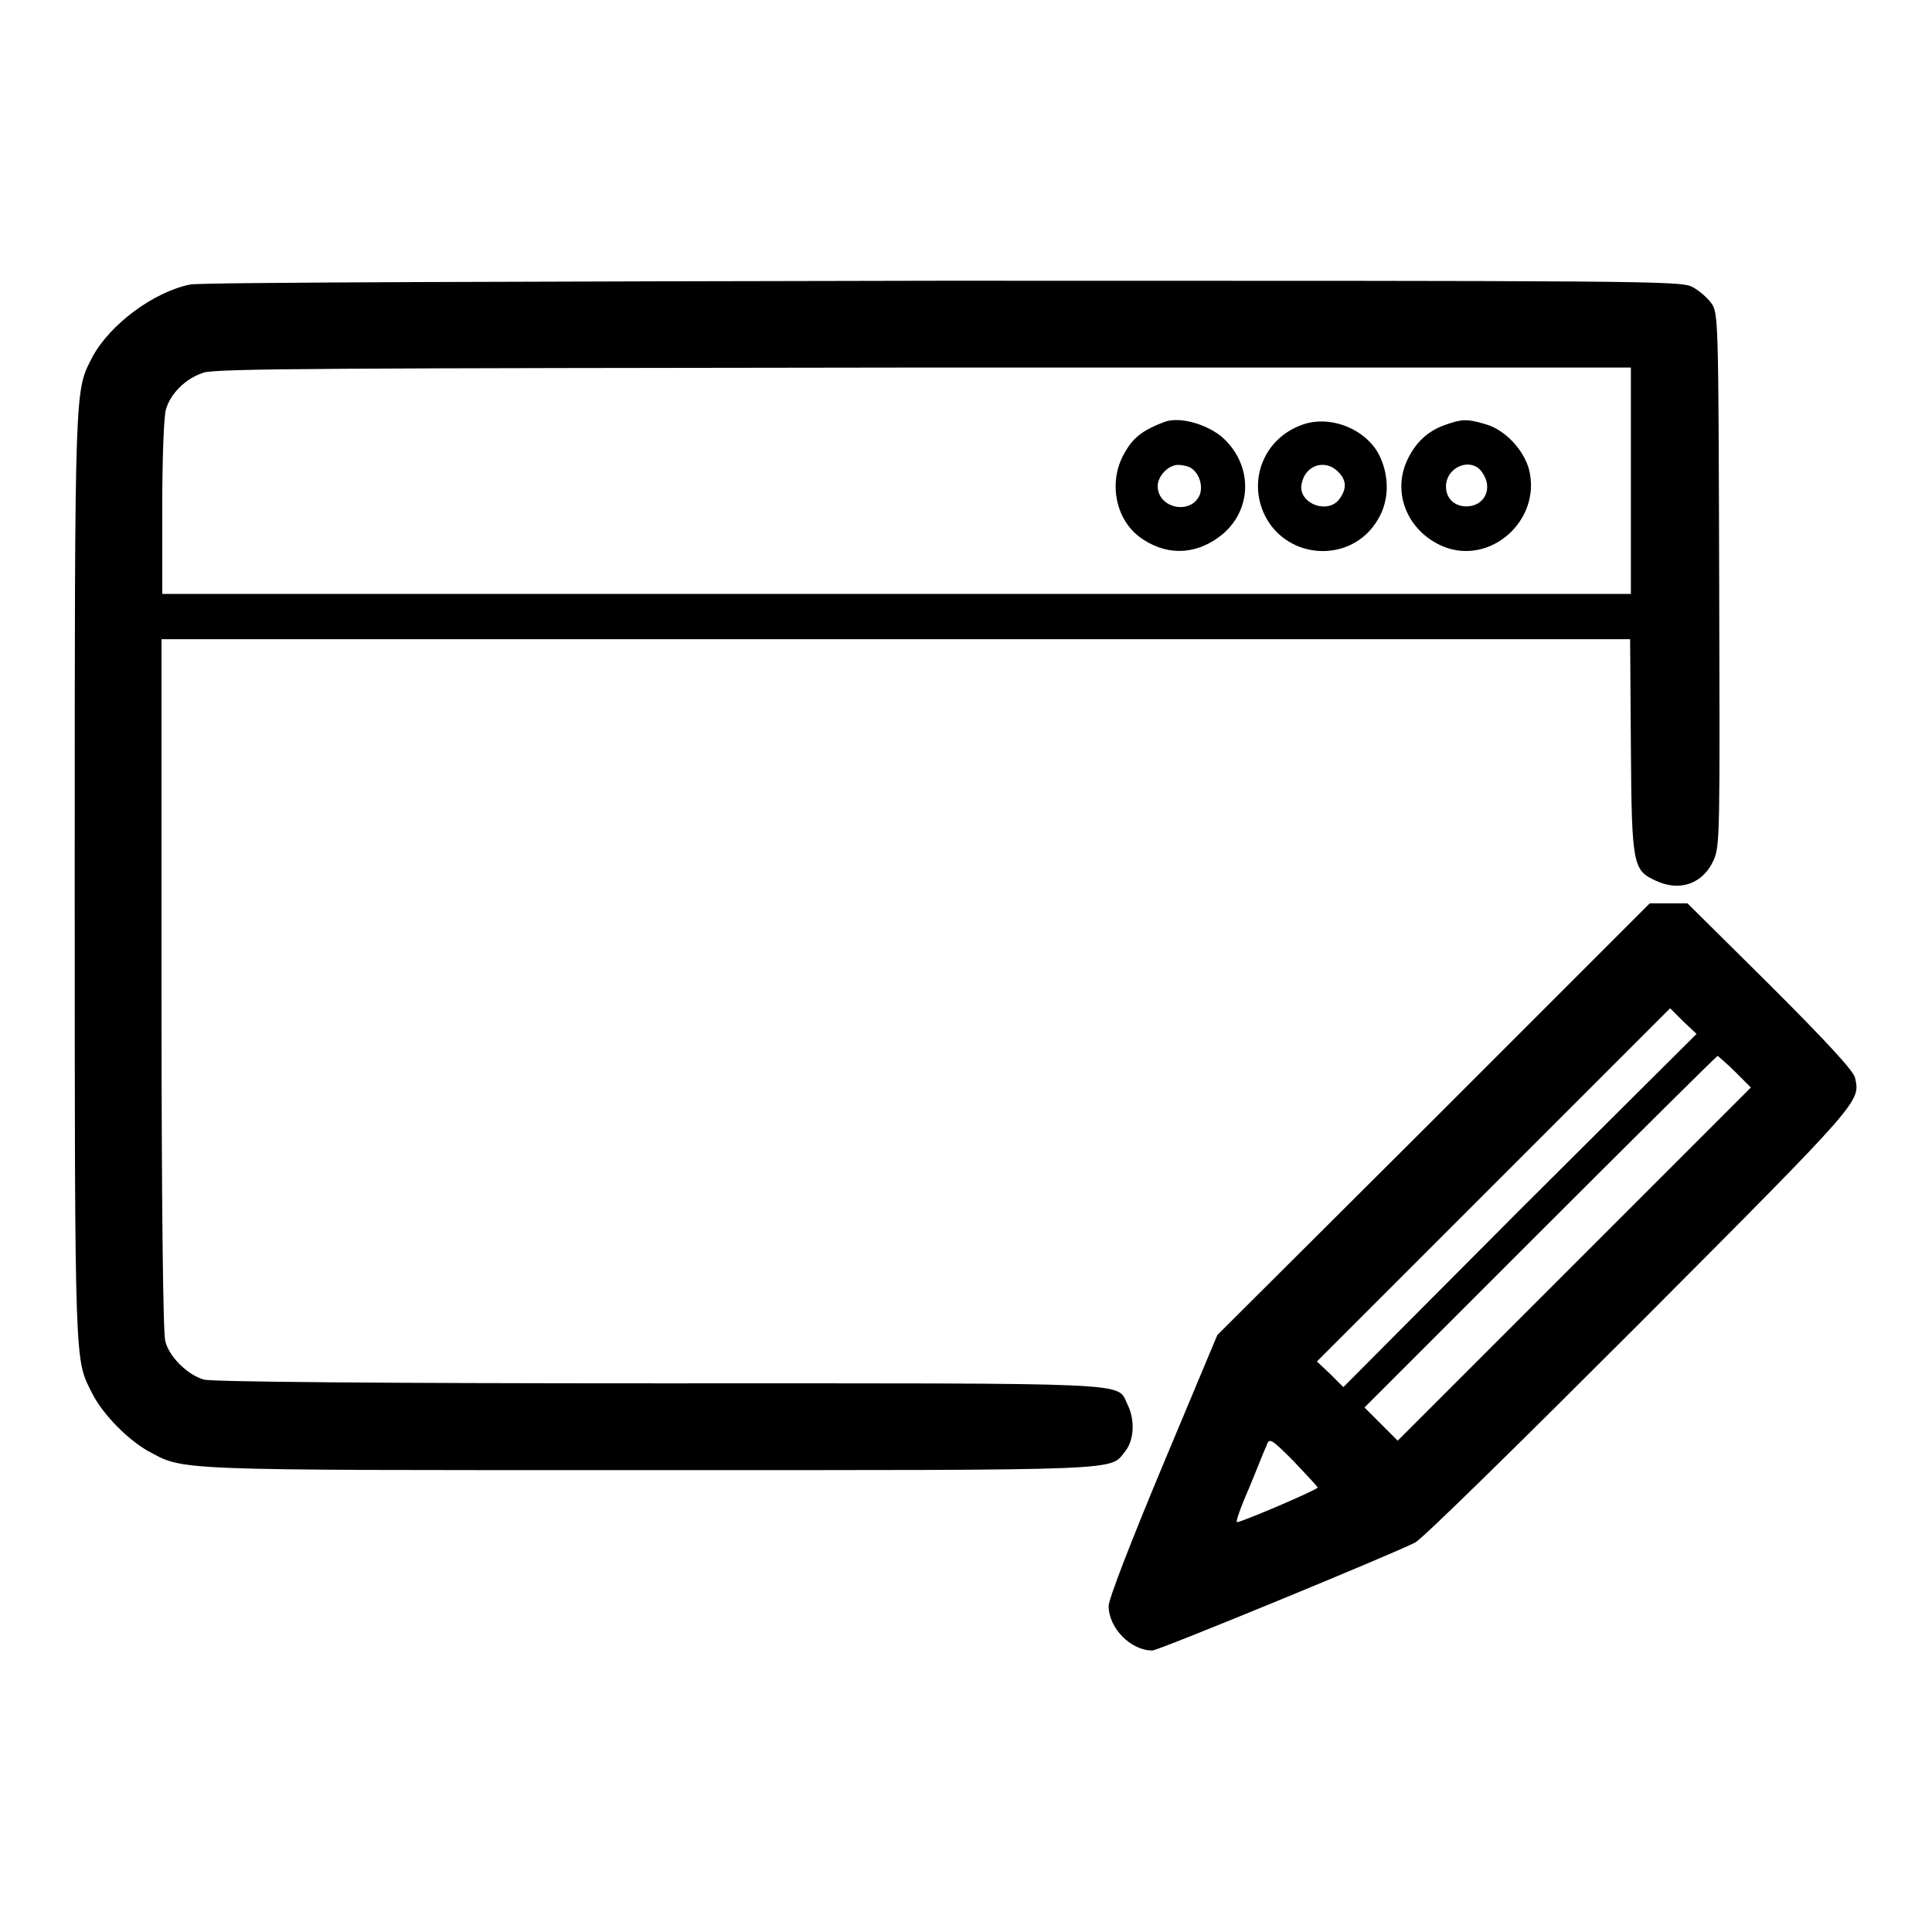 <?xml version="1.0" encoding="utf-8"?>
<!-- Svg Vector Icons : http://www.onlinewebfonts.com/icon -->
<!DOCTYPE svg PUBLIC "-//W3C//DTD SVG 1.1//EN" "http://www.w3.org/Graphics/SVG/1.1/DTD/svg11.dtd">
<svg version="1.1" xmlns="http://www.w3.org/2000/svg" xmlns:xlink="http://www.w3.org/1999/xlink" x="0px" y="0px" viewBox="0 0 256 256" enable-background="new 0 0 256 256" xml:space="preserve">
<g><g><g><path fill="#000000" d="M25.2,37.7c-4.9,1-10.6,5.3-12.9,9.5c-2.4,4.7-2.4,2.4-2.4,69c0,66,0,63.8,2.3,68.4c1.4,2.8,4.7,6.1,7.3,7.6c5,2.7,2.3,2.6,66.6,2.6c64,0,60.9,0.1,63-2.5c1.2-1.5,1.3-4.2,0.3-6.2c-1.5-3,2.4-2.8-62.1-2.8c-37.1,0-59.3-0.2-60.3-0.5c-2.1-0.6-4.6-3-5.1-5.1c-0.3-1-0.5-18.8-0.5-47.4V84.7h97.2H216l0.1,14.2c0.1,15.9,0.3,16.4,3.3,17.8c3.2,1.5,6.3,0.4,7.7-2.8c0.8-1.9,0.8-3.5,0.7-37.2c-0.1-34.8-0.1-35.3-1.1-36.6c-0.5-0.7-1.7-1.7-2.5-2.1c-1.5-0.8-7.1-0.8-99.3-0.8C71.3,37.3,26.4,37.4,25.2,37.7z M216.1,63.7v15h-97.3H21.5V67.2c0-6.3,0.2-12.1,0.5-13c0.6-2,2.5-4,4.9-4.8c1.5-0.6,17.1-0.6,95.5-0.7h93.7L216.1,63.7L216.1,63.7z"/><path fill="#000000" d="M154.3,55.9c-2.6,1-4,1.9-5.1,3.8c-2.5,3.9-1.5,9.4,2.3,11.8c3.5,2.3,7.4,1.9,10.6-0.8c4-3.5,3.8-9.4-0.3-12.9C159.6,56.1,156.3,55.2,154.3,55.9z M157.8,62c1.1,0.7,1.6,2.3,1.2,3.5c-1.1,2.8-5.6,1.9-5.6-1.1c0-1.3,1.4-2.8,2.7-2.8C156.7,61.6,157.5,61.8,157.8,62z"/><path fill="#000000" d="M172.5,56.3c-5,1.8-7.2,7.3-4.9,12c3,6,11.6,6.4,15,0.5c1.5-2.5,1.5-5.7,0.2-8.4C181.1,56.9,176.3,54.9,172.5,56.3z M177.3,62.5c1.1,1.1,1.2,2.2,0.2,3.6c-1.6,2.2-5.7,0.5-5-2.1C173,61.6,175.6,60.8,177.3,62.5z"/><path fill="#000000" d="M191.5,56.3c-2.3,0.8-3.9,2.3-5,4.6c-2.1,4.4,0,9.5,4.7,11.5c6.3,2.6,13.1-3.5,11.4-10.2c-0.7-2.6-3.2-5.3-5.8-6C194.5,55.5,193.7,55.5,191.5,56.3z M196.4,62.6c1.5,2.1,0.3,4.5-2.1,4.5c-1.6,0-2.7-1.1-2.7-2.6C191.6,61.8,195,60.5,196.4,62.6z"/><path fill="#000000" d="M190,148.3l-28.7,28.6l-7.2,17.2c-4.3,10.3-7.2,17.8-7.2,18.7c0,2.9,2.9,5.9,5.8,5.9c0.8,0,31.9-12.8,34.8-14.3c0.9-0.4,14.3-13.6,29.8-29.1c29.6-29.7,29.2-29.3,28.5-32.5c-0.2-0.9-3.7-4.7-11.2-12.2l-11-10.9h-2.5h-2.5L190,148.3z M201.4,160.3L178,183.8l-1.7-1.7l-1.8-1.7l23.4-23.4l23.4-23.4l1.7,1.7l1.8,1.7L201.4,160.3z M229.9,142l2.1,2.1l-23.4,23.4l-23.4,23.4l-2.2-2.2l-2.2-2.2l23.3-23.3c12.8-12.8,23.4-23.3,23.5-23.3C227.7,140,228.8,140.9,229.9,142z M174.6,197.1c0,0.3-10.1,4.6-10.7,4.6c-0.2,0,0.5-2,1.6-4.5c1-2.4,2-5,2.3-5.6c0.4-1.1,0.5-1.1,3.6,2C173.1,195.4,174.6,197,174.6,197.1z"/></g></g></g>
</svg>
